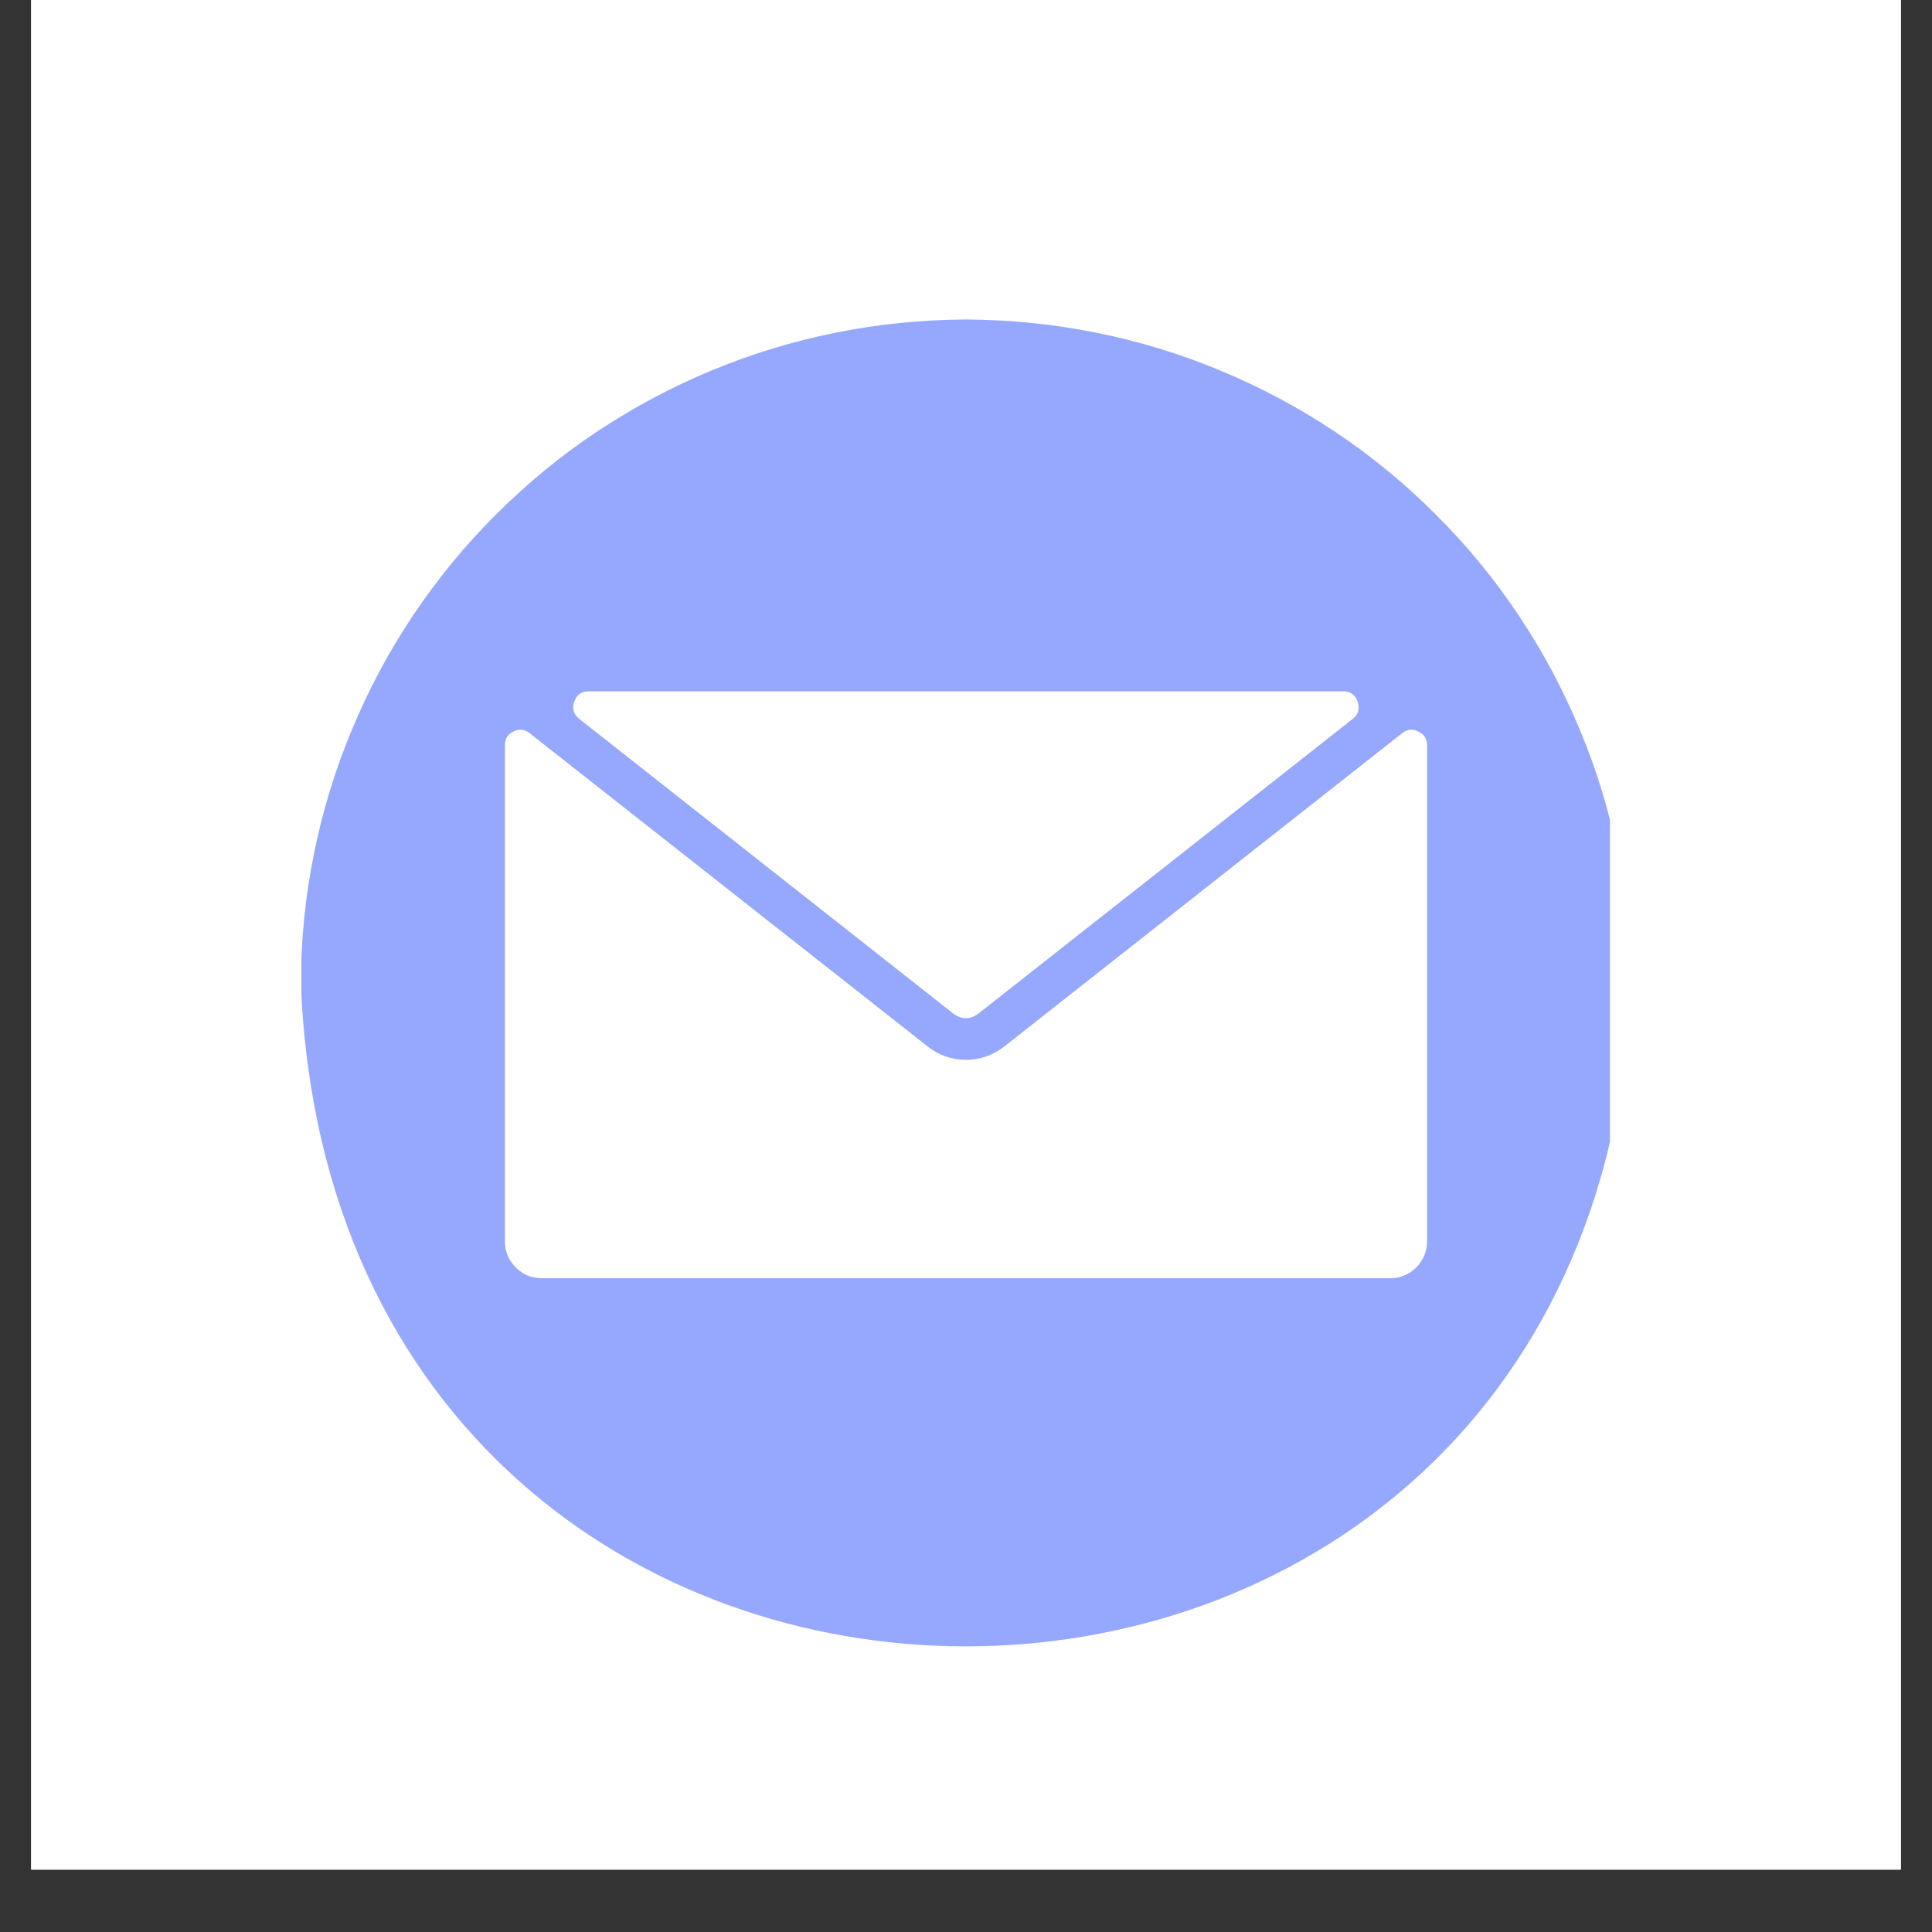<svg xmlns="http://www.w3.org/2000/svg" xmlns:xlink="http://www.w3.org/1999/xlink" width="40" zoomAndPan="magnify" viewBox="0 0 30 30" height="40" preserveAspectRatio="xMidYMid meet" version="1.0"><rect x="0" y="0" width="30" height="30" fill="#333333" stroke="none"/><defs><clipPath id="742cd08494"><path d="M 0.484 0 L 29.516 0 L 29.516 29.031 L 0.484 29.031 Z M 0.484 0 " clip-rule="nonzero"/></clipPath><clipPath id="6ad3d467c4"><path d="M 4.68 4.957 L 25 4.957 L 25 26 L 4.68 26 Z M 4.68 4.957 " clip-rule="nonzero"/></clipPath></defs><g clip-path="url(#742cd08494)"><path fill="#ffffff" d="M 0.484 0 L 29.516 0 L 29.516 29.031 L 0.484 29.031 Z M 0.484 0 " fill-opacity="1" fill-rule="nonzero"/><path fill="#ffffff" d="M 0.484 0 L 29.516 0 L 29.516 29.031 L 0.484 29.031 Z M 0.484 0 " fill-opacity="1" fill-rule="nonzero"/></g><g clip-path="url(#6ad3d467c4)"><path fill="#96a8fe" d="M 15 4.961 C 14.32 4.965 13.648 5.031 12.984 5.164 C 12.32 5.297 11.676 5.492 11.047 5.754 C 10.422 6.012 9.828 6.332 9.262 6.707 C 8.699 7.082 8.18 7.512 7.699 7.992 C 7.219 8.469 6.793 8.992 6.414 9.555 C 6.039 10.117 5.719 10.715 5.461 11.34 C 5.199 11.965 5.004 12.613 4.871 13.277 C 4.738 13.941 4.672 14.613 4.672 15.289 C 5.238 28.992 24.762 28.988 25.328 15.289 C 25.324 14.613 25.258 13.941 25.125 13.277 C 24.992 12.613 24.797 11.965 24.535 11.34 C 24.277 10.715 23.957 10.117 23.582 9.555 C 23.207 8.992 22.777 8.469 22.297 7.992 C 21.82 7.512 21.297 7.082 20.734 6.707 C 20.172 6.332 19.574 6.012 18.949 5.754 C 18.324 5.492 17.676 5.297 17.012 5.164 C 16.348 5.031 15.676 4.965 15 4.961 Z M 9.145 10.734 L 20.855 10.734 C 20.969 10.734 21.043 10.789 21.082 10.895 C 21.117 11.004 21.094 11.094 21.004 11.164 L 15.199 15.734 C 15.066 15.836 14.93 15.836 14.797 15.734 L 8.996 11.164 C 8.906 11.094 8.879 11.004 8.918 10.895 C 8.953 10.789 9.031 10.734 9.145 10.734 Z M 22.16 19.27 C 22.16 19.43 22.102 19.566 21.992 19.68 C 21.879 19.793 21.742 19.848 21.582 19.848 L 8.414 19.848 C 8.254 19.848 8.121 19.793 8.008 19.68 C 7.895 19.566 7.84 19.43 7.84 19.27 L 7.84 11.574 C 7.84 11.473 7.883 11.402 7.973 11.359 C 8.062 11.312 8.148 11.324 8.227 11.387 L 14.395 16.242 C 14.57 16.383 14.77 16.457 15 16.457 C 15.227 16.457 15.426 16.383 15.605 16.242 L 21.77 11.387 C 21.848 11.324 21.934 11.312 22.023 11.359 C 22.113 11.402 22.16 11.473 22.16 11.574 Z M 22.16 19.27 " fill-opacity="1" fill-rule="nonzero"/></g></svg>